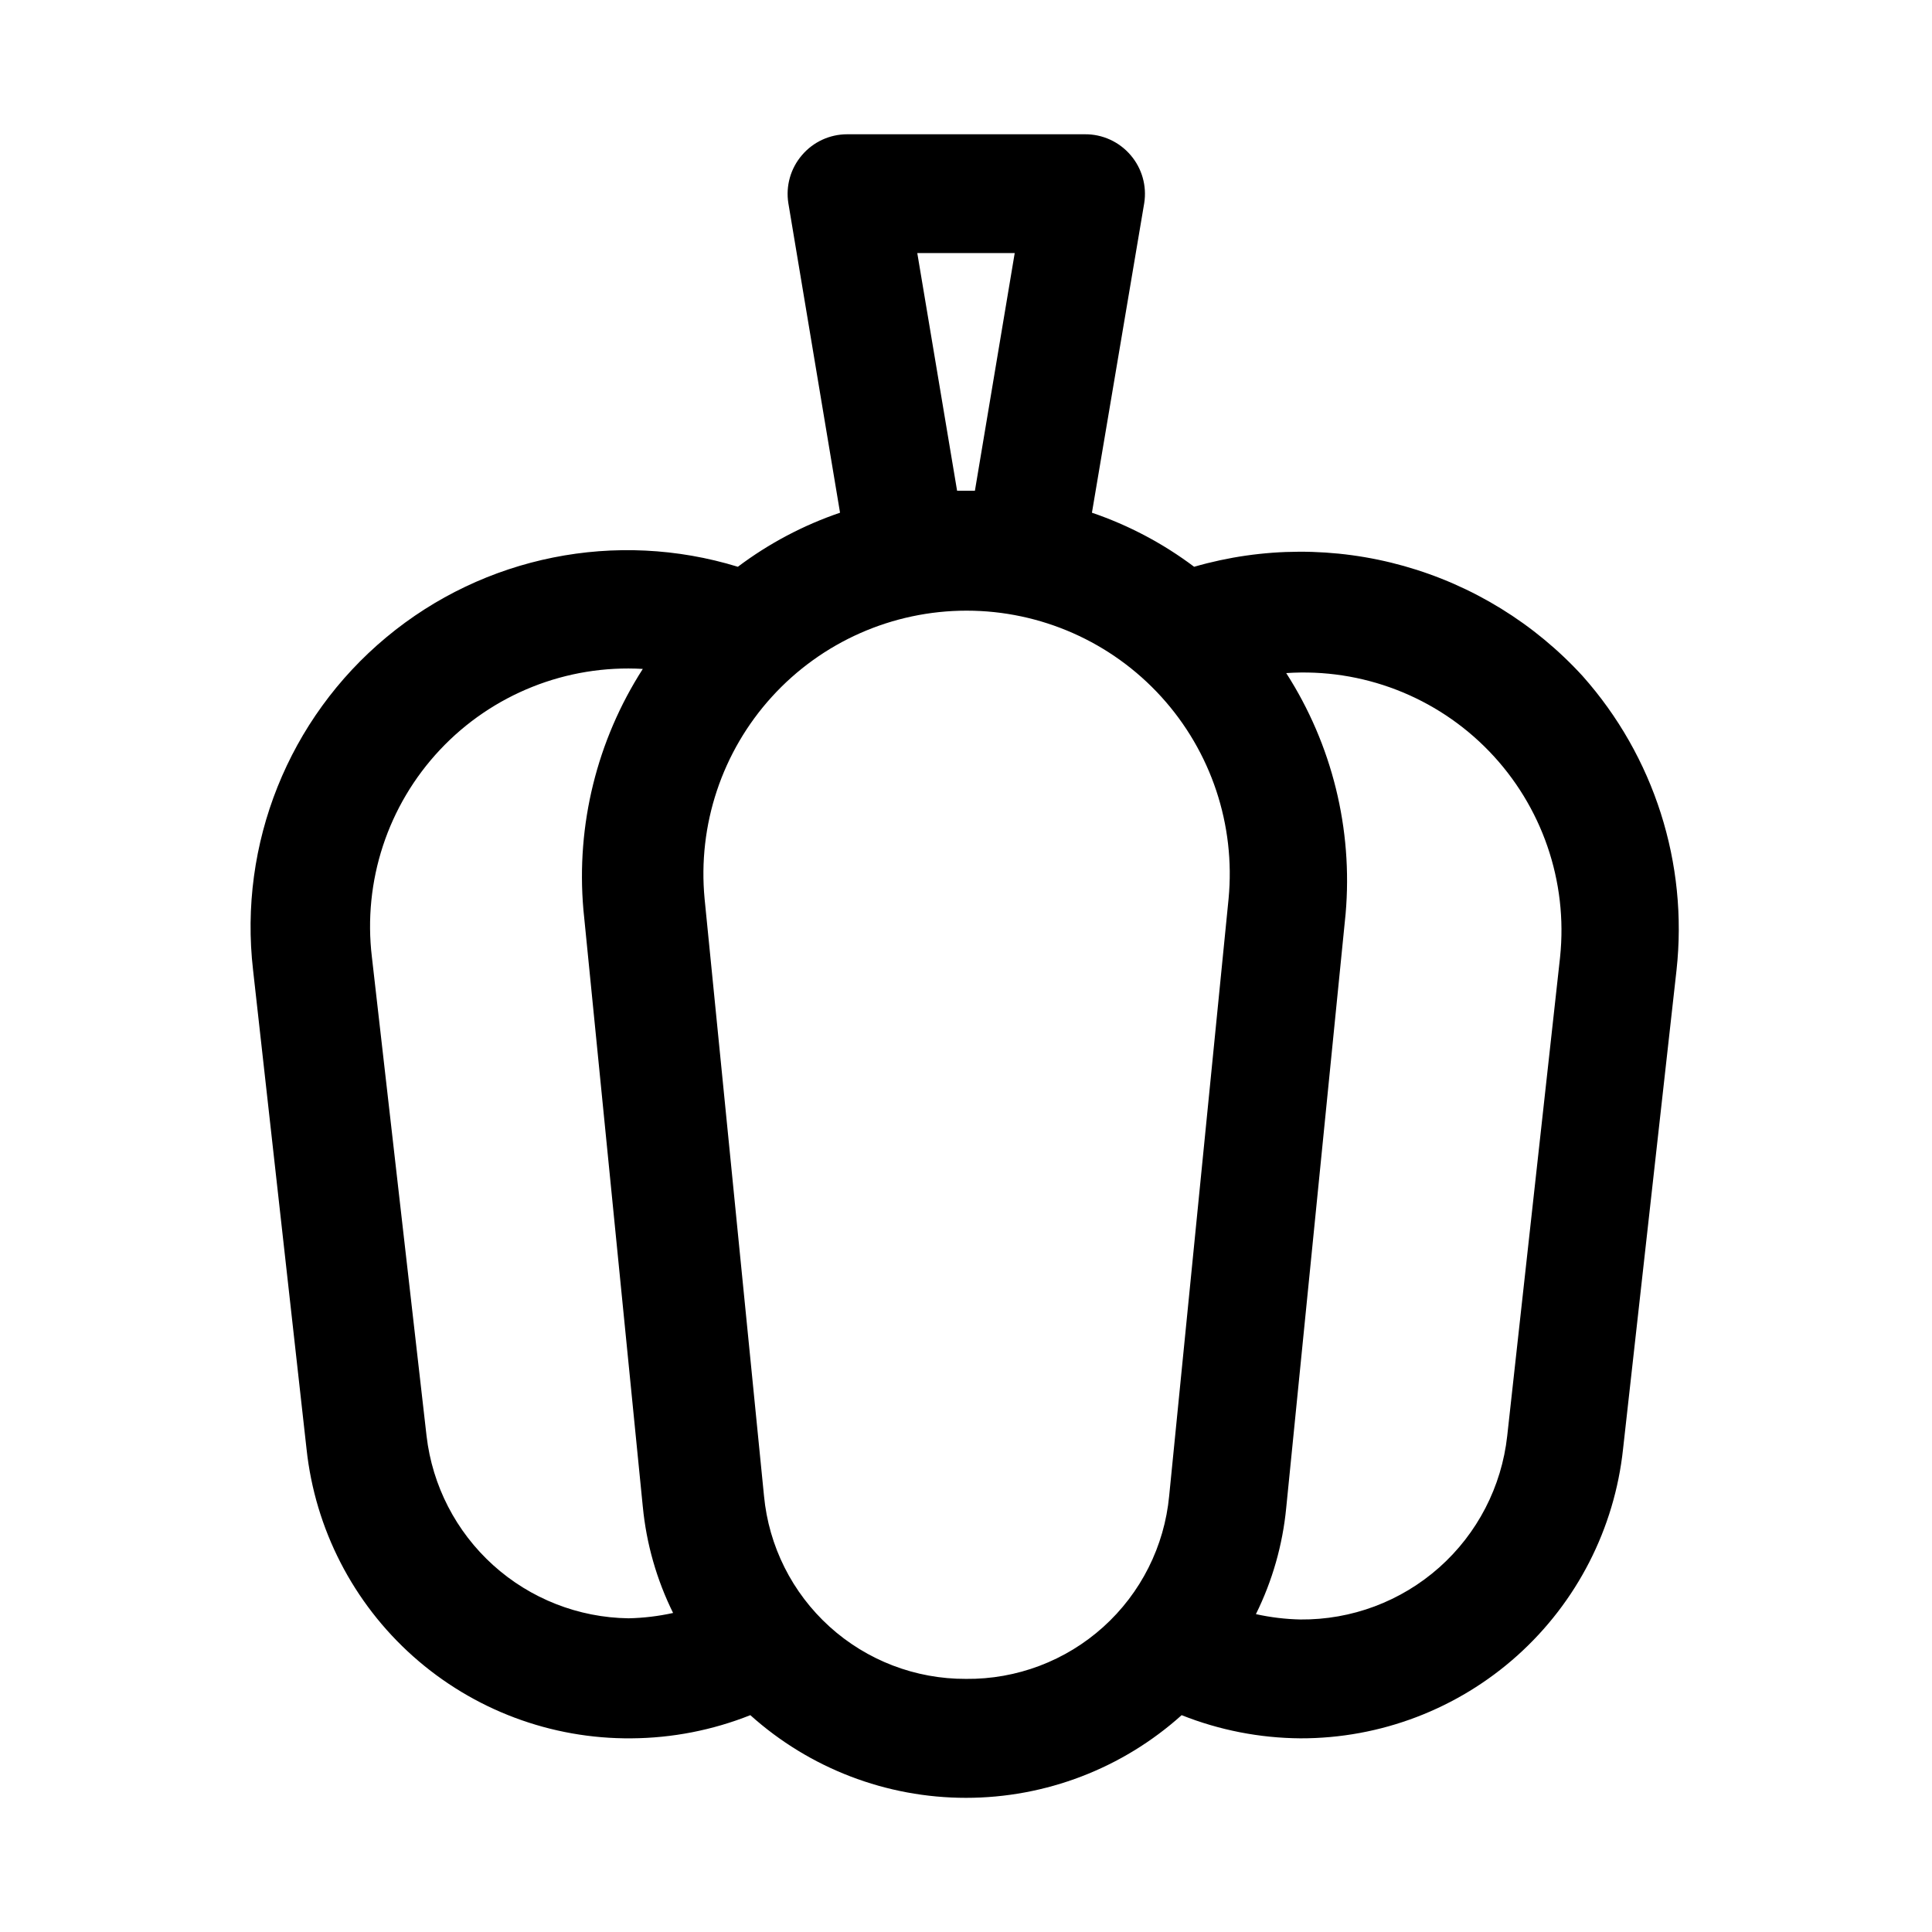 <?xml version="1.0" encoding="UTF-8"?>
<!-- The Best Svg Icon site in the world: iconSvg.co, Visit us! https://iconsvg.co -->
<svg fill="#000000" width="800px" height="800px" version="1.1" viewBox="144 144 512 512" xmlns="http://www.w3.org/2000/svg">
 <path d="m563.42 323.17c-12.758-13.945-29.16-24.047-47.352-29.168-18.195-5.117-37.457-5.051-55.613 0.199-8.215-6.18-17.355-11.016-27.082-14.328l13.855-82.027c0.73-4.574-0.598-9.242-3.621-12.75-3.027-3.539-7.465-5.559-12.121-5.512h-62.977c-4.602 0-8.977 2.012-11.965 5.512-3.027 3.508-4.352 8.176-3.625 12.75l13.699 82.027c-9.727 3.312-18.867 8.148-27.078 14.328-32.219-9.898-67.258-2.871-93.164 18.688-25.91 21.559-39.188 54.734-35.309 88.215l14.168 126.9v-0.004c2.269 21.195 12.344 40.785 28.262 54.961 15.922 14.172 36.547 21.914 57.859 21.715 10.785-0.074 21.465-2.156 31.488-6.141 15.691 14.105 36.051 21.91 57.152 21.91s41.457-7.805 57.148-21.91c10.023 3.984 20.703 6.066 31.488 6.141 21.207 0.043 41.676-7.769 57.465-21.93 15.785-14.156 25.77-33.66 28.027-54.746l14.168-126.9v0.004c3.102-28.328-5.938-56.641-24.875-77.934zm-176.33-112.1h25.82l-10.547 62.977h-4.723zm-130.05 313.46-14.484-126.9c-2.41-20.086 4.203-40.211 18.059-54.949 13.859-14.738 33.535-22.578 53.734-21.41-12.156 18.93-17.691 41.355-15.746 63.766l15.742 158.23h0.004c0.938 9.805 3.66 19.355 8.027 28.184-3.879 0.855-7.832 1.332-11.805 1.414-13.273-0.18-26.023-5.184-35.875-14.078-9.852-8.895-16.129-21.07-17.656-34.254zm142.96 64.391c-13.367 0.062-26.273-4.883-36.176-13.855-9.906-8.973-16.098-21.328-17.355-34.637l-15.742-158.23c-1.867-19.559 4.606-39 17.824-53.539 13.219-14.539 31.957-22.828 51.605-22.828s38.387 8.289 51.605 22.828c13.219 14.539 19.691 33.98 17.824 53.539l-15.742 158.23c-1.262 13.363-7.5 25.762-17.469 34.742-9.973 8.98-22.957 13.891-36.375 13.75zm157.44-191.29-14.012 126.9c-1.48 13.453-7.906 25.883-18.027 34.871-10.125 8.988-23.223 13.898-36.762 13.777-3.973-0.082-7.926-0.559-11.809-1.418 4.371-8.828 7.09-18.379 8.031-28.18l15.742-157.44c1.949-22.41-3.586-44.836-15.742-63.766 20.113-1.363 39.805 6.231 53.801 20.742 13.996 14.512 20.867 34.465 18.777 54.516z"/>
</svg>